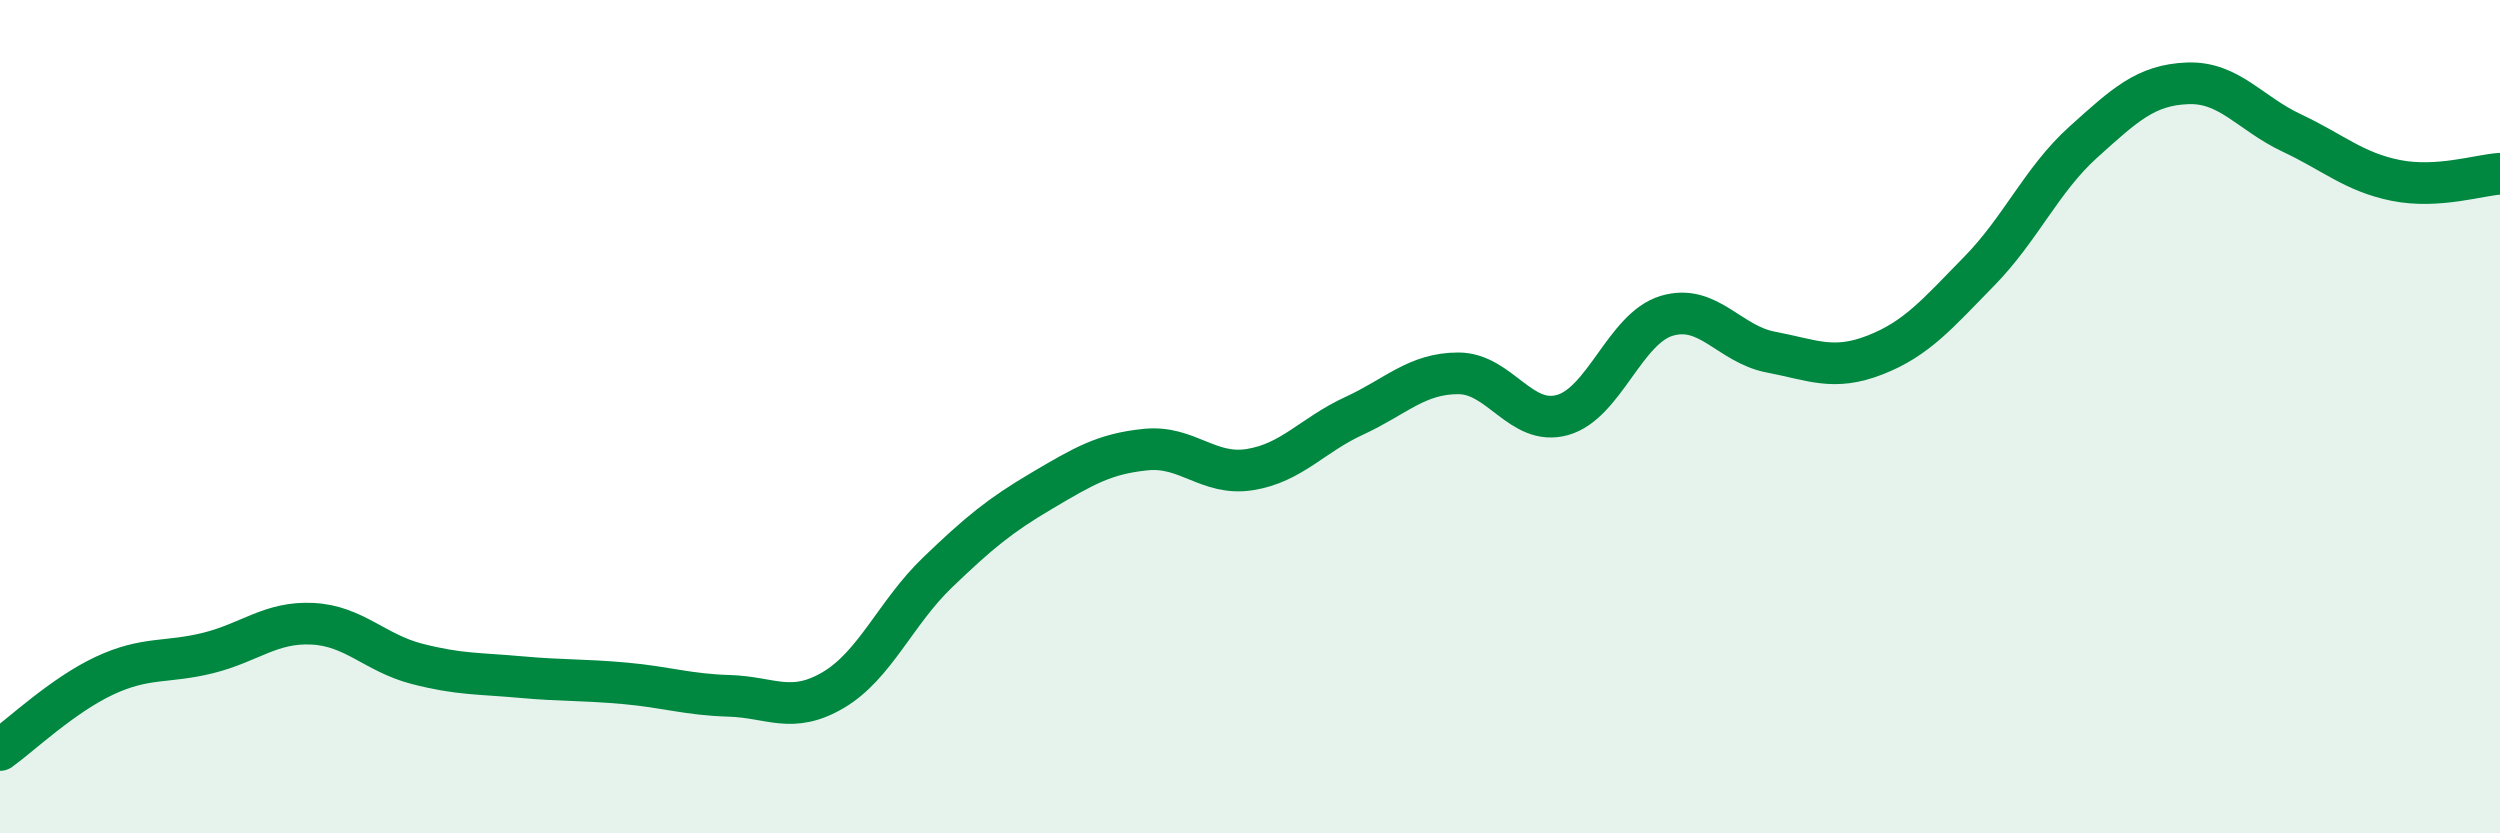 
    <svg width="60" height="20" viewBox="0 0 60 20" xmlns="http://www.w3.org/2000/svg">
      <path
        d="M 0,18 C 0.5,17.64 1.5,16.69 2.5,16.22 C 3.5,15.75 4,15.92 5,15.67 C 6,15.42 6.5,14.92 7.5,14.97 C 8.5,15.02 9,15.67 10,15.93 C 11,16.19 11.5,16.16 12.5,16.25 C 13.5,16.34 14,16.31 15,16.4 C 16,16.49 16.5,16.67 17.5,16.7 C 18.5,16.73 19,17.15 20,16.56 C 21,15.97 21.5,14.7 22.5,13.74 C 23.5,12.78 24,12.37 25,11.78 C 26,11.19 26.5,10.89 27.5,10.79 C 28.5,10.69 29,11.43 30,11.27 C 31,11.11 31.5,10.44 32.5,9.98 C 33.5,9.52 34,8.96 35,8.96 C 36,8.96 36.5,10.24 37.5,9.96 C 38.5,9.68 39,7.88 40,7.58 C 41,7.28 41.5,8.26 42.5,8.45 C 43.5,8.64 44,8.91 45,8.52 C 46,8.13 46.5,7.53 47.5,6.51 C 48.5,5.49 49,4.31 50,3.41 C 51,2.51 51.5,2.04 52.5,2 C 53.5,1.96 54,2.72 55,3.19 C 56,3.66 56.5,4.13 57.5,4.33 C 58.5,4.53 59.5,4.2 60,4.17L60 20L0 20Z"
        fill="#008740"
        opacity="0.1"
        stroke-linecap="round"
        stroke-linejoin="round"
      />
      <path
        d="M 0,18 C 0.5,17.64 1.5,16.69 2.5,16.22 C 3.5,15.75 4,15.92 5,15.67 C 6,15.42 6.5,14.92 7.5,14.97 C 8.5,15.02 9,15.67 10,15.93 C 11,16.19 11.5,16.16 12.5,16.25 C 13.5,16.34 14,16.31 15,16.4 C 16,16.49 16.5,16.67 17.5,16.7 C 18.5,16.73 19,17.15 20,16.56 C 21,15.97 21.5,14.7 22.5,13.74 C 23.5,12.78 24,12.37 25,11.78 C 26,11.19 26.5,10.89 27.5,10.79 C 28.5,10.69 29,11.43 30,11.27 C 31,11.11 31.5,10.44 32.5,9.98 C 33.5,9.52 34,8.96 35,8.96 C 36,8.96 36.5,10.24 37.5,9.96 C 38.5,9.68 39,7.88 40,7.58 C 41,7.28 41.5,8.26 42.5,8.45 C 43.5,8.64 44,8.91 45,8.52 C 46,8.13 46.5,7.53 47.5,6.51 C 48.5,5.49 49,4.31 50,3.41 C 51,2.51 51.5,2.04 52.5,2 C 53.5,1.96 54,2.72 55,3.19 C 56,3.66 56.5,4.13 57.5,4.33 C 58.5,4.53 59.5,4.2 60,4.17"
        stroke="#008740"
        stroke-width="1"
        fill="none"
        stroke-linecap="round"
        stroke-linejoin="round"
      />
    </svg>
  